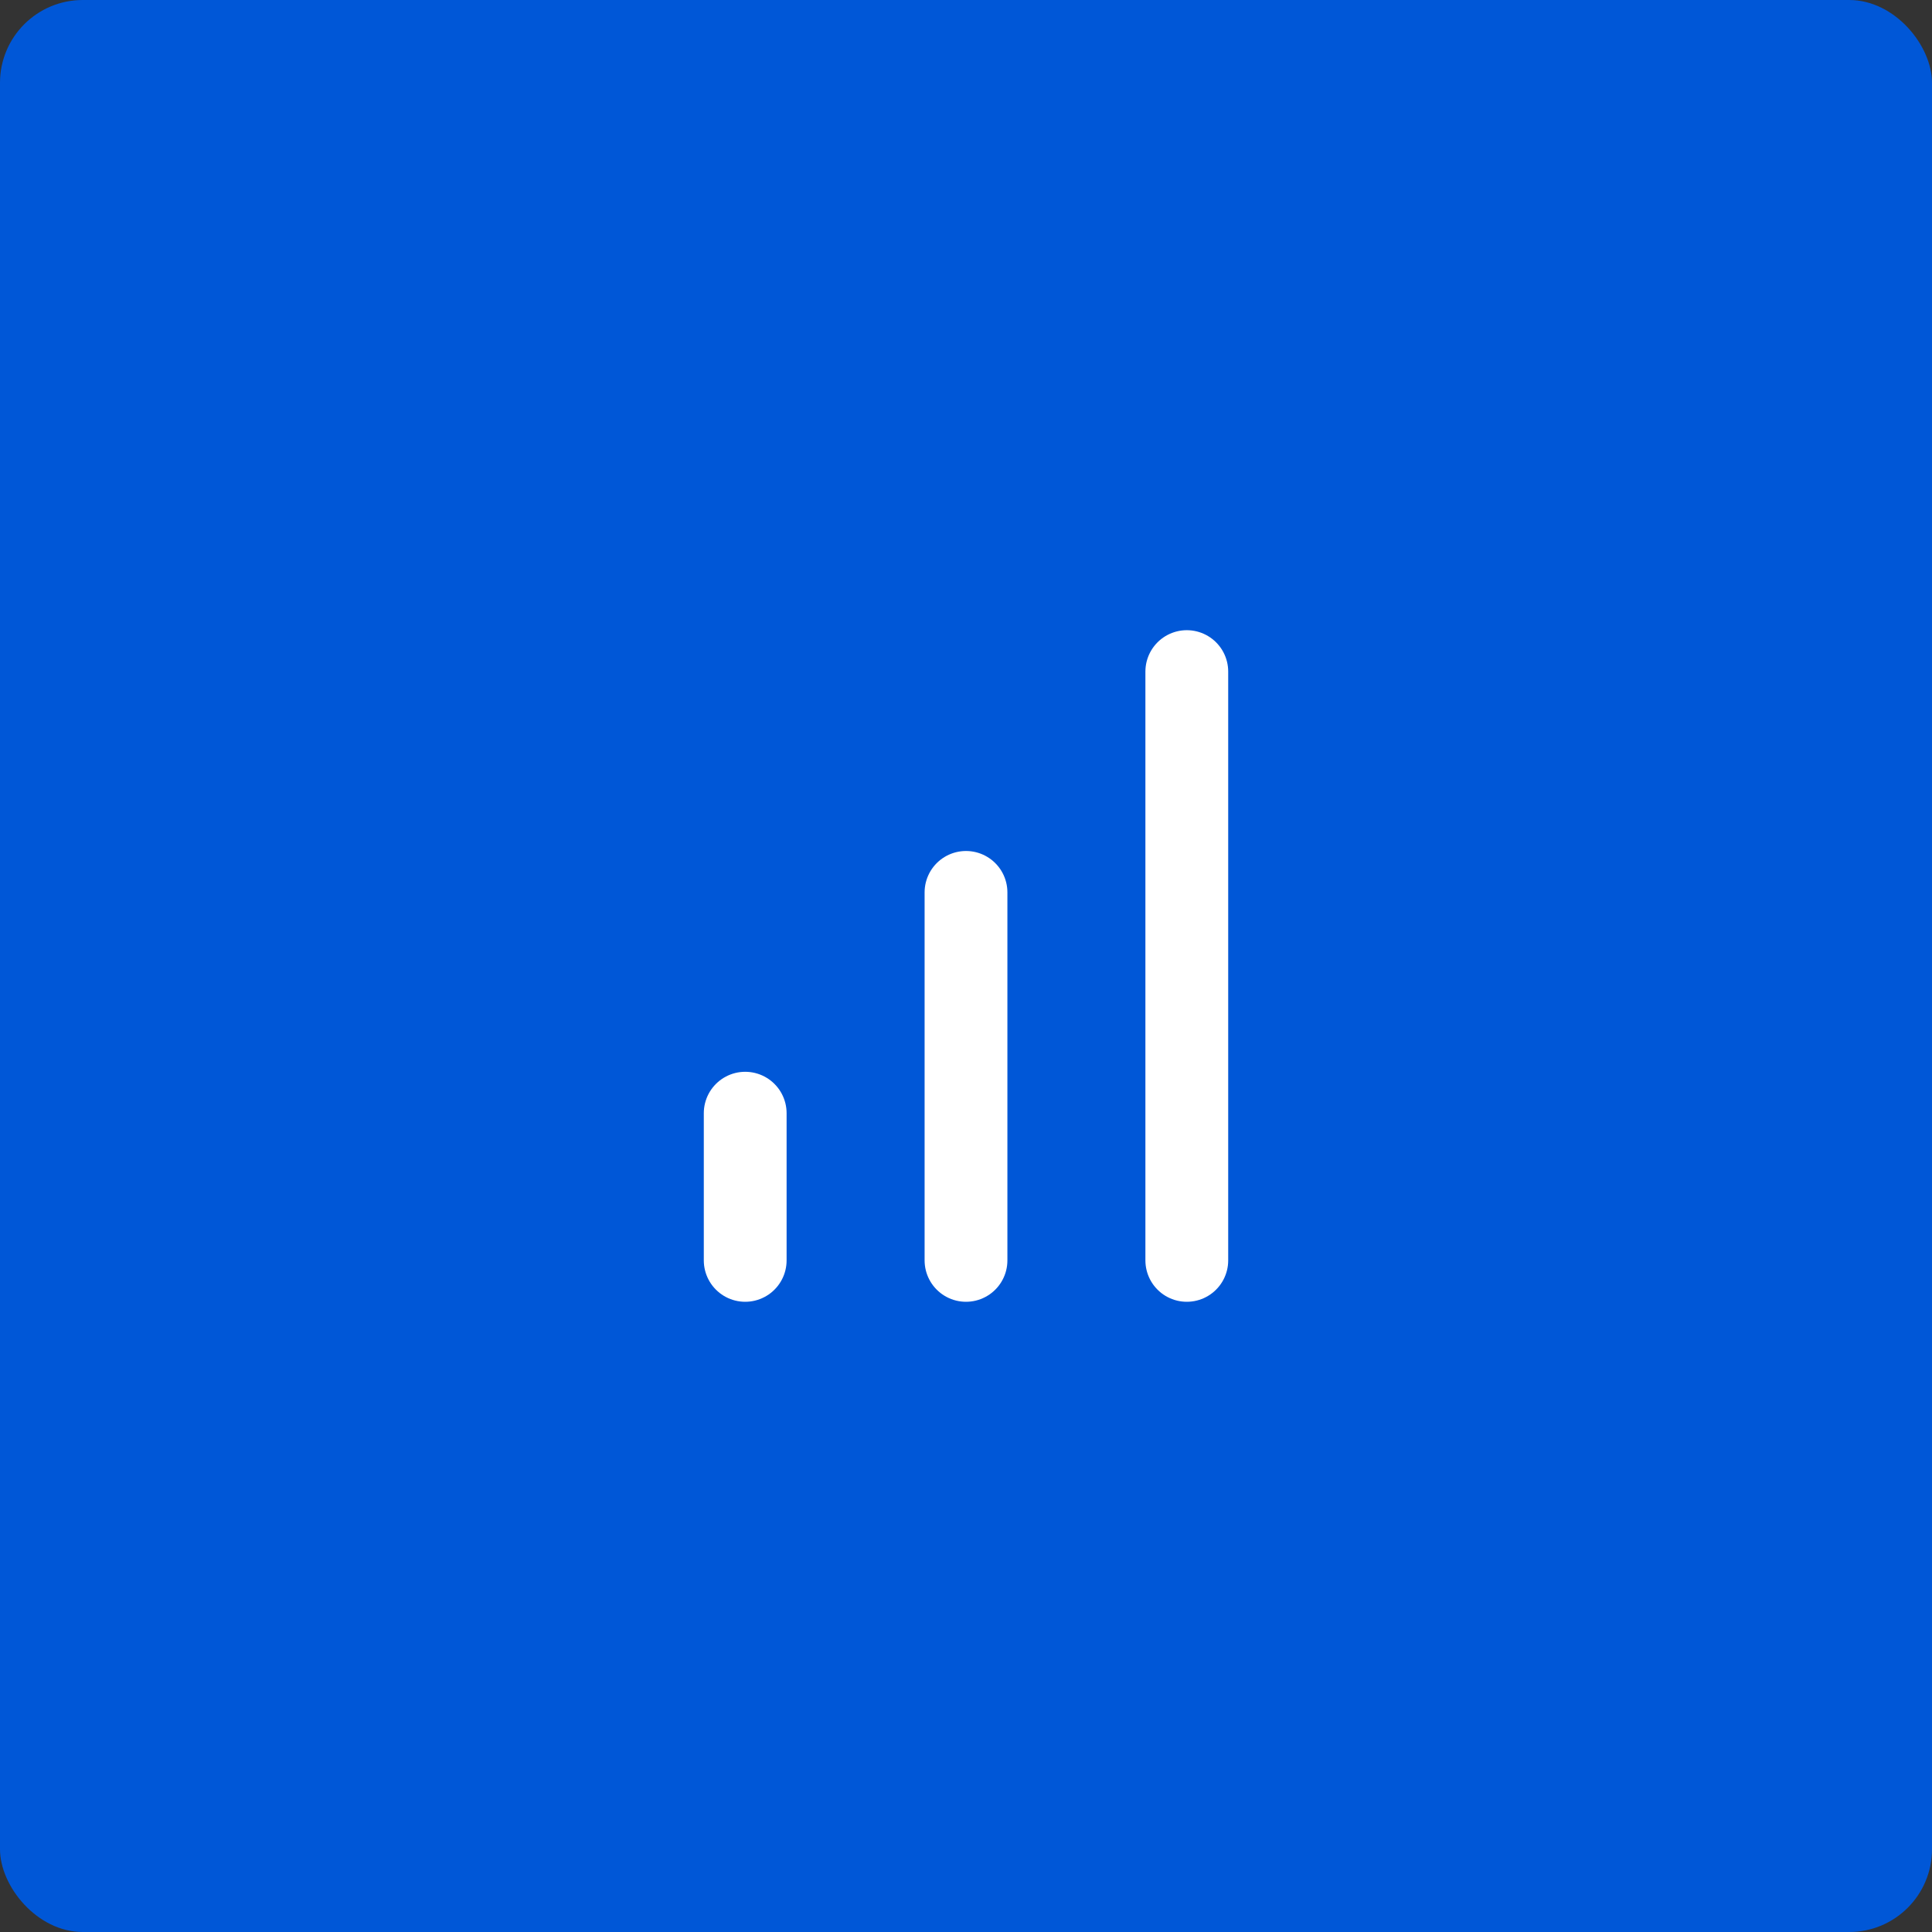 <svg width="70" height="70" viewBox="0 0 70 70" fill="none" xmlns="http://www.w3.org/2000/svg">
<rect x="0" y="0" width="70" height="70" fill="#333333" stroke="none"/>
<rect width="70" height="70" rx="3" fill="#0057D7"/>
<path d="M35 45.666V32.333" stroke="white" stroke-width="3" stroke-linecap="round" stroke-linejoin="round"/>
<path d="M43 45.666V24.333" stroke="white" stroke-width="3" stroke-linecap="round" stroke-linejoin="round"/>
<path d="M27 45.666V40.333" stroke="white" stroke-width="3" stroke-linecap="round" stroke-linejoin="round"/>
</svg>
